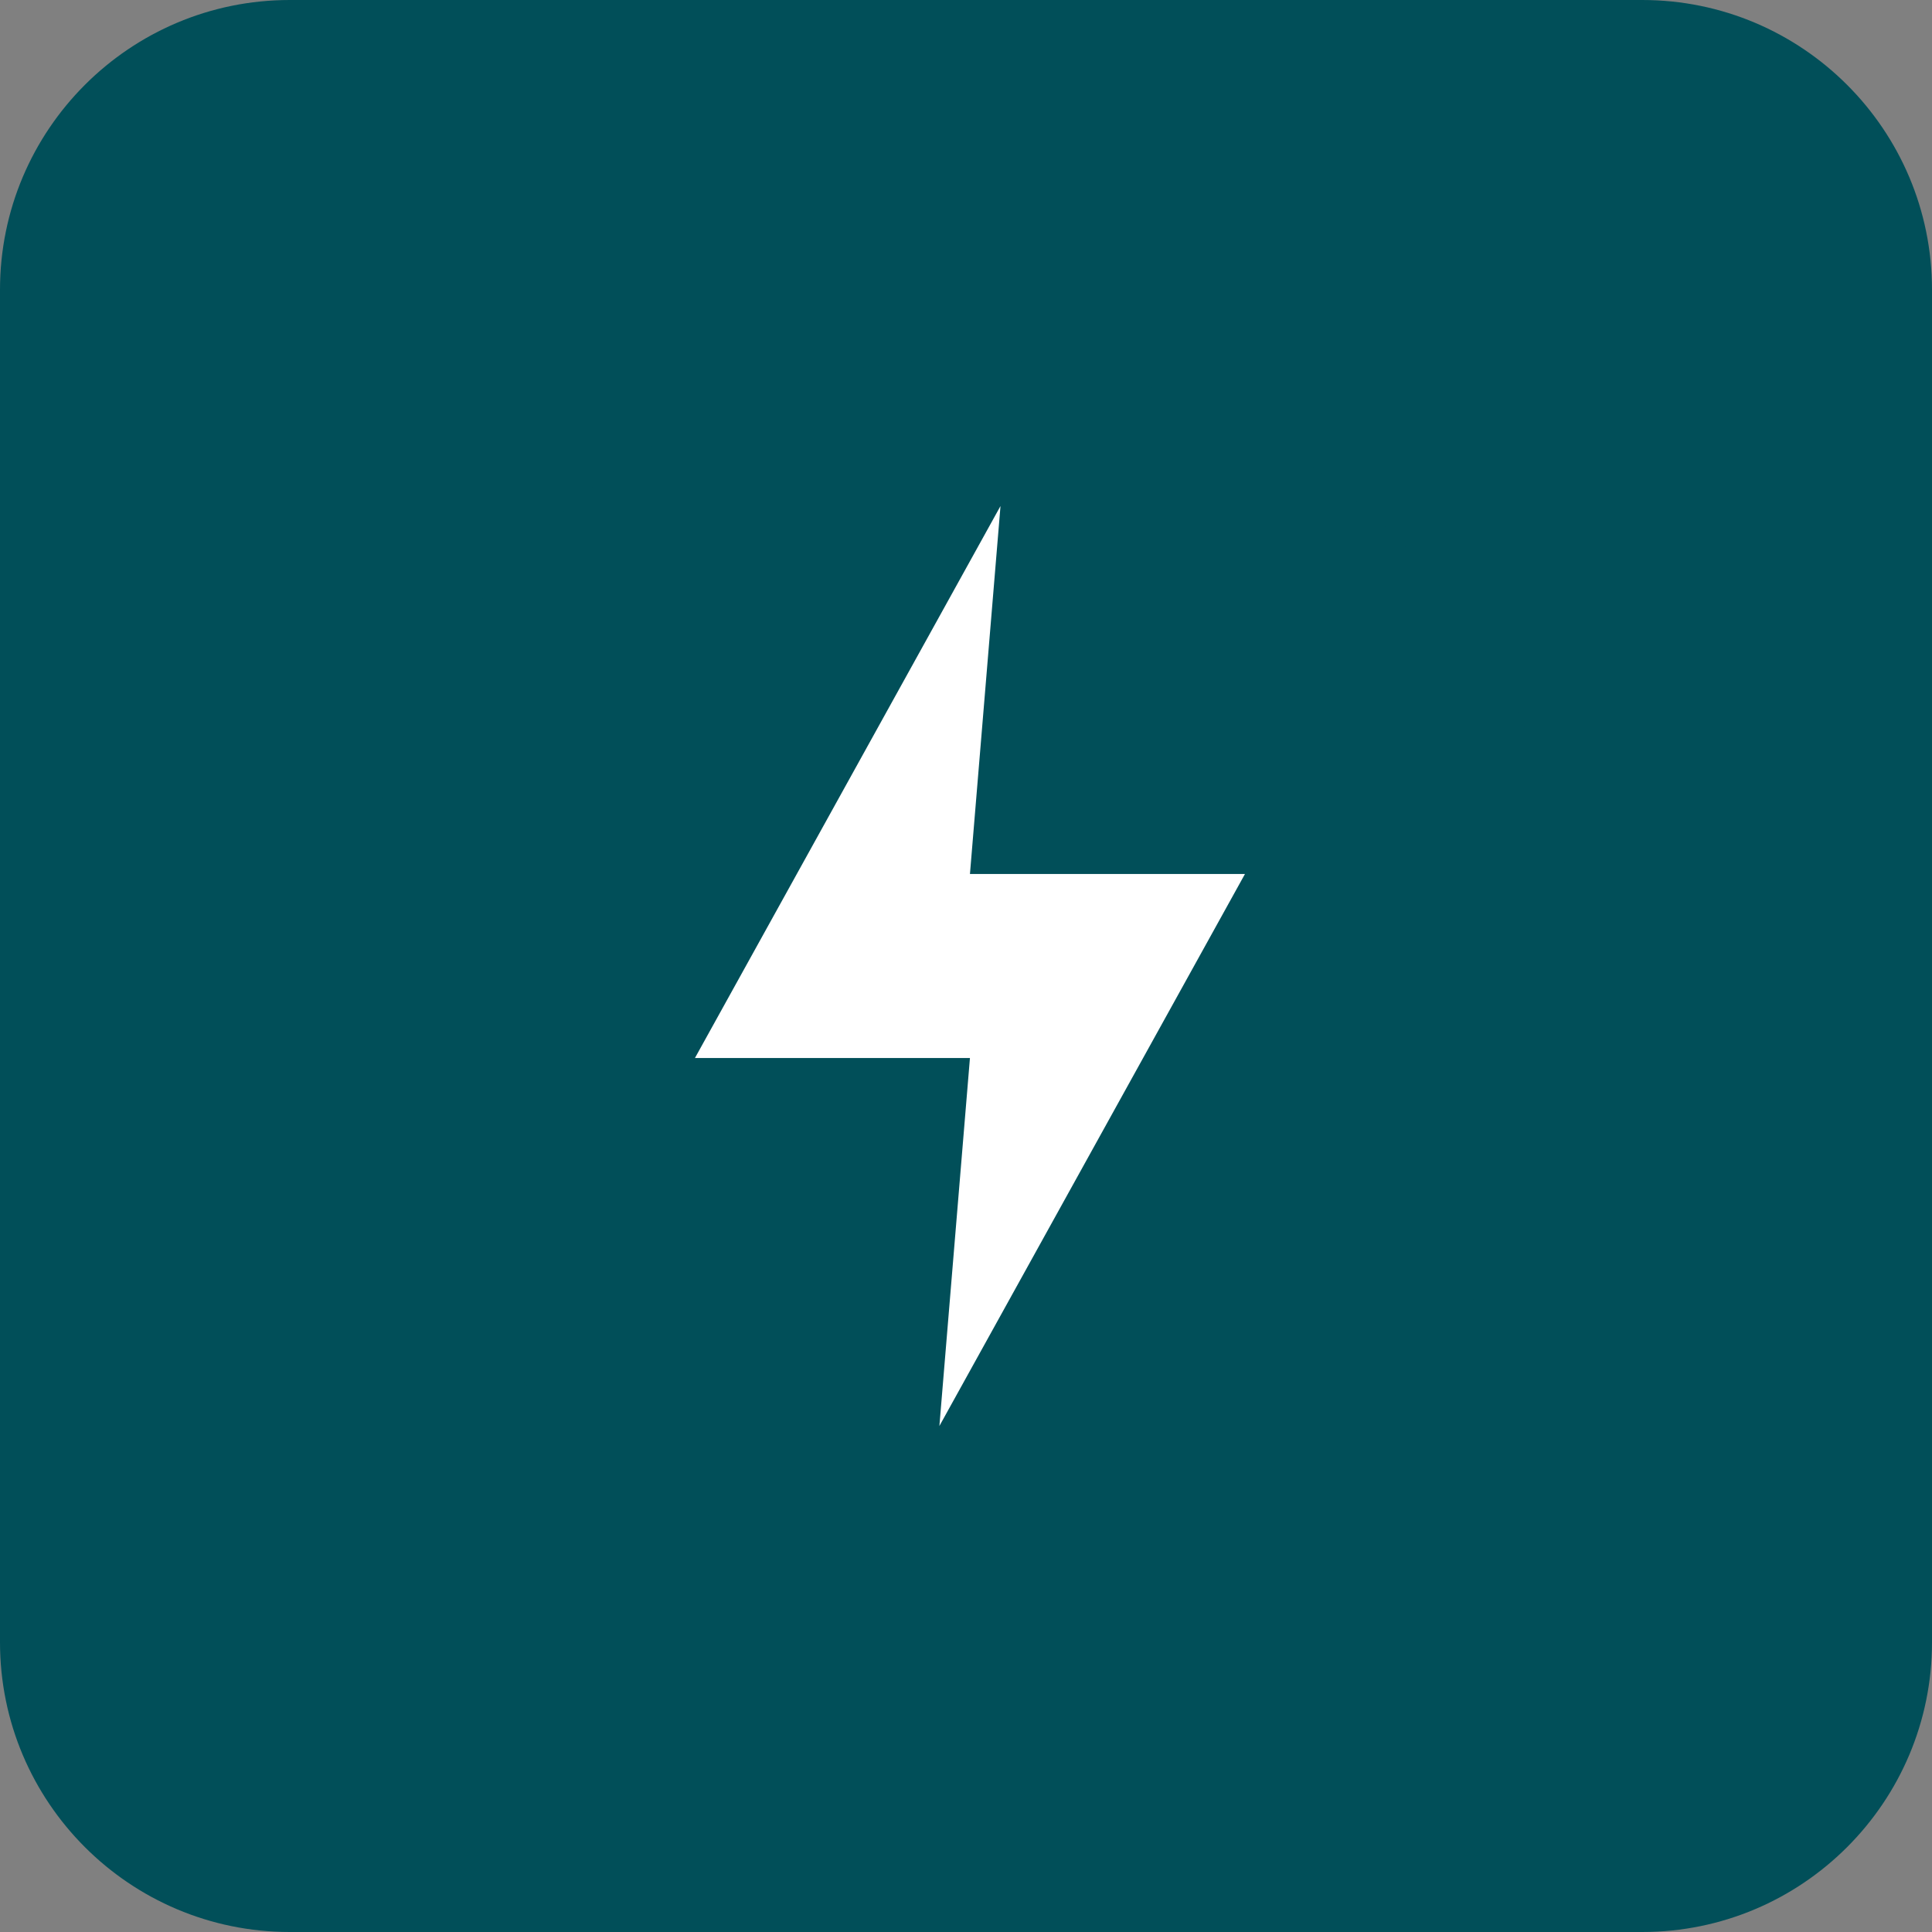 <svg width="70" height="70" viewBox="0 0 70 70" fill="none" xmlns="http://www.w3.org/2000/svg">
<rect x="0" y="0" width="70" height="70" fill="#808080" stroke="none"/>
<g clip-path="url(#clip0_824_7234)">
<path d="M59.5 0H10.5C4.701 0 0 4.701 0 10.5V59.5C0 65.299 4.701 70 10.5 70H59.5C65.299 70 70 65.299 70 59.5V10.5C70 4.701 65.299 0 59.5 0Z" fill="#014F59"/>
<g clip-path="url(#clip1_824_7234)">
<path d="M35 57C47.15 57 57 47.15 57 35C57 22.85 47.15 13 35 13C22.85 13 13 22.85 13 35C13 47.15 22.85 57 35 57Z" fill="#014F59"/>
<path d="M36.25 18.334L25.179 38.334H35.143L34.036 51.667L45.107 31.667H35.143L36.25 18.334Z" fill="white"/>
</g>
</g>
<defs>
<clipPath id="clip0_824_7234">
<rect width="70" height="70" fill="white"/>
</clipPath>
<clipPath id="clip1_824_7234">
<rect width="44" height="44" fill="white" transform="translate(13 13)"/>
</clipPath>
</defs>
</svg>
